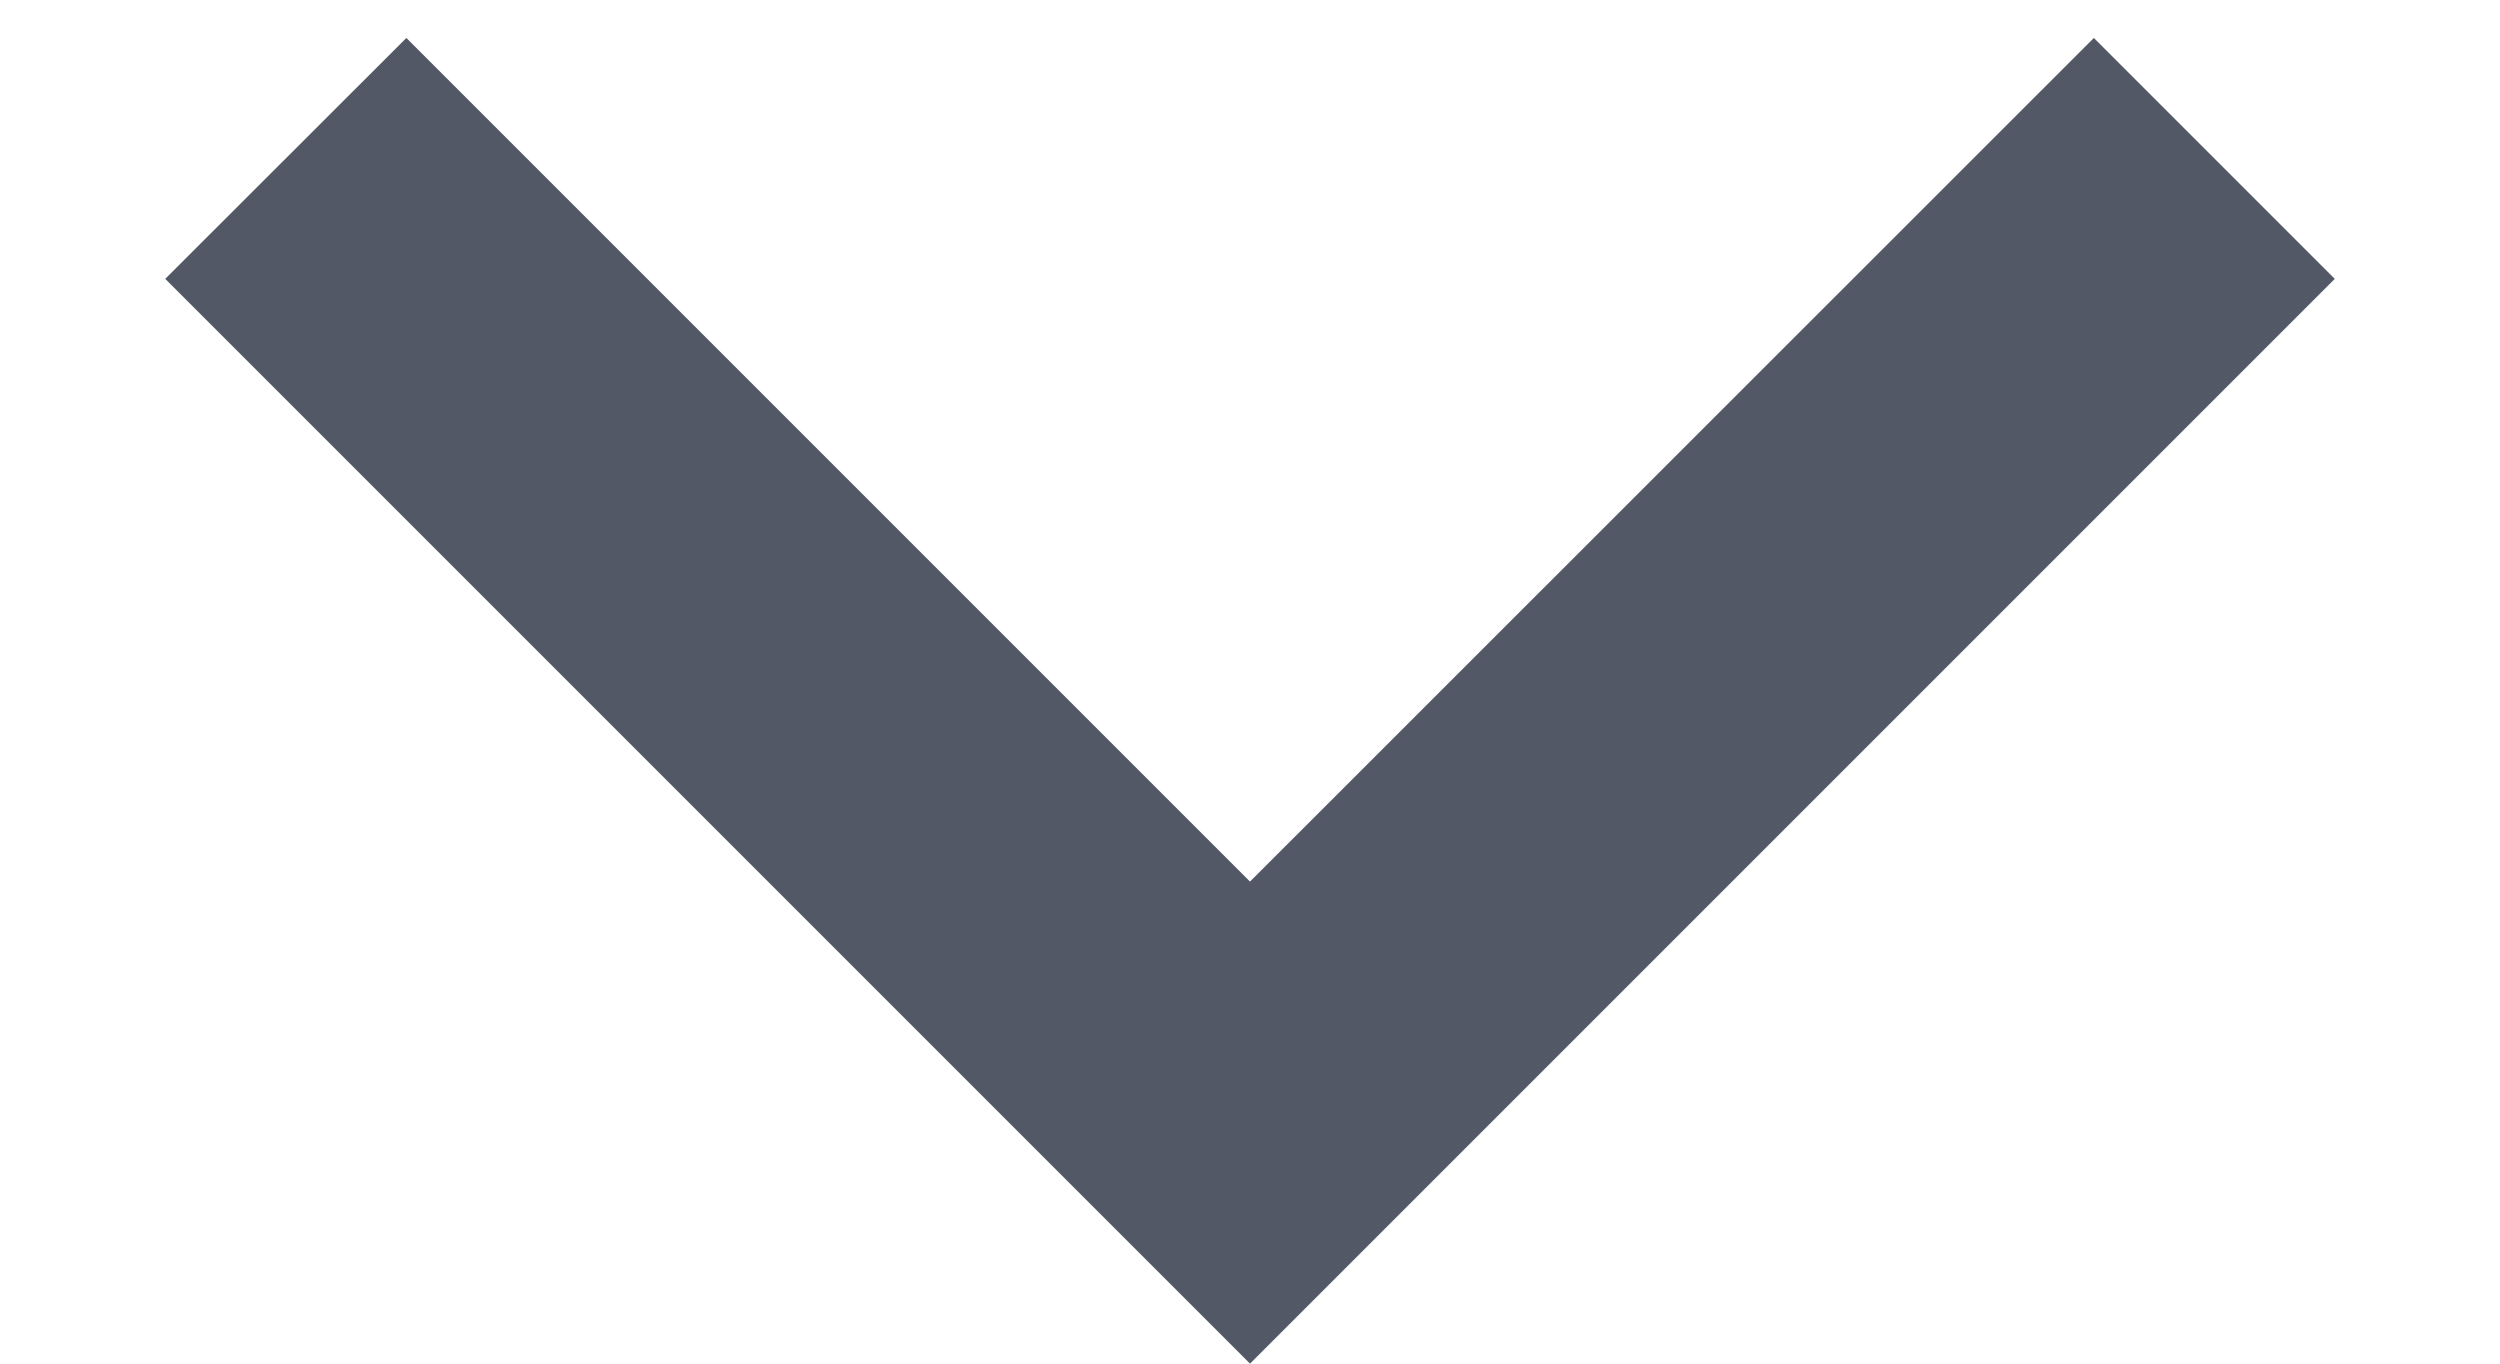 <svg width="11" height="6" viewBox="0 0 11 6" fill="none" xmlns="http://www.w3.org/2000/svg">
<path d="M5.5 3.879L9.213 0.167L10.273 1.227L5.5 6L0.727 1.227L1.788 0.167L5.5 3.879Z" fill="#525866"/>
</svg>
